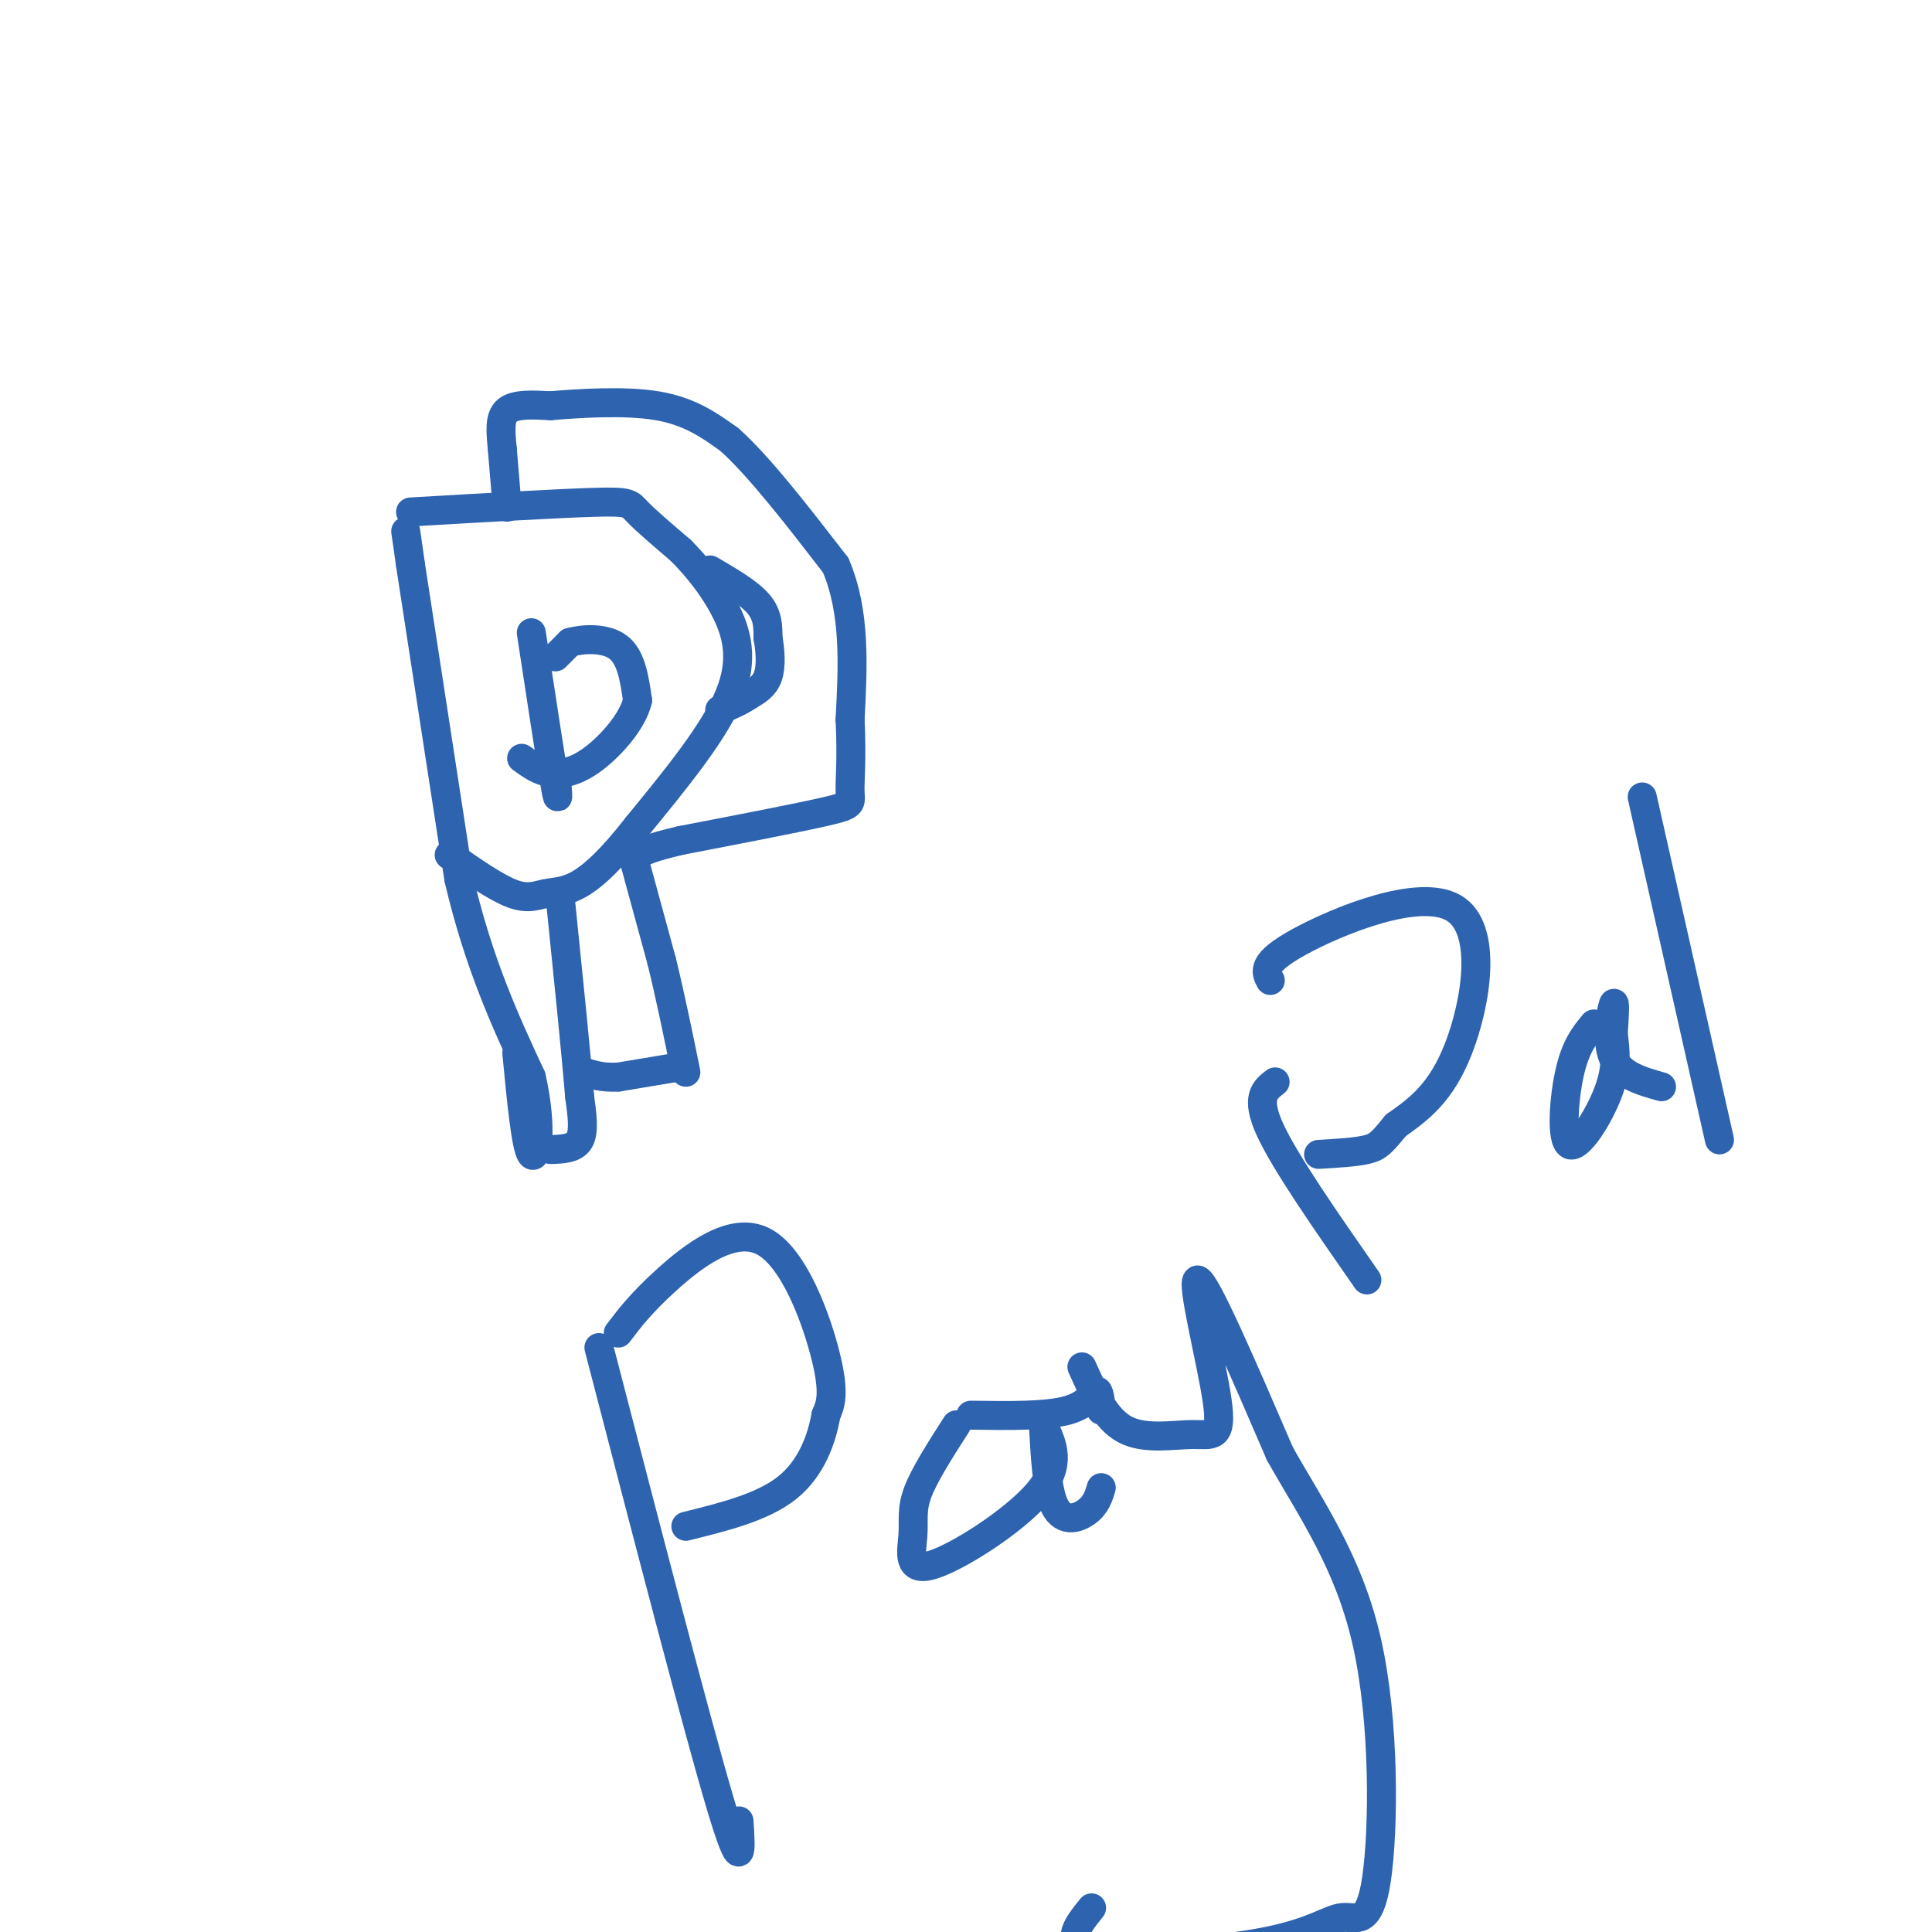 <svg viewBox='0 0 400 400' version='1.1' xmlns='http://www.w3.org/2000/svg' xmlns:xlink='http://www.w3.org/1999/xlink'><g fill='none' stroke='#2d63af' stroke-width='6' stroke-linecap='round' stroke-linejoin='round'><path d='M84,110c0.000,0.000 1.000,7.000 1,7'/><path d='M85,117c1.833,12.000 5.917,38.500 10,65'/><path d='M95,182c4.167,17.667 9.583,29.333 15,41'/><path d='M110,223c2.467,10.867 1.133,17.533 0,16c-1.133,-1.533 -2.067,-11.267 -3,-21'/><path d='M85,106c15.244,-0.889 30.489,-1.778 38,-2c7.511,-0.222 7.289,0.222 9,2c1.711,1.778 5.356,4.889 9,8'/><path d='M141,114c3.143,3.202 6.500,7.208 9,12c2.500,4.792 4.143,10.369 1,18c-3.143,7.631 -11.071,17.315 -19,27'/><path d='M132,171c-5.303,6.799 -9.061,10.297 -12,12c-2.939,1.703 -5.061,1.612 -7,2c-1.939,0.388 -3.697,1.254 -7,0c-3.303,-1.254 -8.152,-4.627 -13,-8'/><path d='M110,131c2.083,13.667 4.167,27.333 5,32c0.833,4.667 0.417,0.333 0,-4'/><path d='M115,136c0.000,0.000 3.000,-3.000 3,-3'/><path d='M118,133c2.511,-0.733 7.289,-1.067 10,1c2.711,2.067 3.356,6.533 4,11'/><path d='M132,145c-0.952,4.202 -5.333,9.208 -9,12c-3.667,2.792 -6.619,3.369 -9,3c-2.381,-0.369 -4.190,-1.685 -6,-3'/><path d='M105,105c0.000,0.000 -1.000,-12.000 -1,-12'/><path d='M104,93c-0.333,-3.600 -0.667,-6.600 1,-8c1.667,-1.400 5.333,-1.200 9,-1'/><path d='M114,84c5.622,-0.467 15.178,-1.133 22,0c6.822,1.133 10.911,4.067 15,7'/><path d='M151,91c6.167,5.500 14.083,15.750 22,26'/><path d='M173,117c4.167,9.667 3.583,20.833 3,32'/><path d='M176,149c0.405,8.179 -0.083,12.625 0,15c0.083,2.375 0.738,2.679 -5,4c-5.738,1.321 -17.869,3.661 -30,6'/><path d='M141,174c-6.500,1.500 -7.750,2.250 -9,3'/><path d='M132,177c-1.500,0.500 -0.750,0.250 0,0'/><path d='M131,177c0.000,0.000 6.000,22.000 6,22'/><path d='M137,199c1.833,7.500 3.417,15.250 5,23'/><path d='M114,238c2.500,-0.083 5.000,-0.167 6,-2c1.000,-1.833 0.500,-5.417 0,-9'/><path d='M120,227c-0.667,-8.333 -2.333,-24.667 -4,-41'/><path d='M140,221c0.000,0.000 -12.000,2.000 -12,2'/><path d='M128,223c-3.167,0.167 -5.083,-0.417 -7,-1'/><path d='M147,118c4.000,2.333 8.000,4.667 10,7c2.000,2.333 2.000,4.667 2,7'/><path d='M159,132c0.489,2.689 0.711,5.911 0,8c-0.711,2.089 -2.356,3.044 -4,4'/><path d='M155,144c-1.667,1.167 -3.833,2.083 -6,3'/><path d='M124,279c10.083,38.833 20.167,77.667 25,94c4.833,16.333 4.417,10.167 4,4'/><path d='M128,276c2.351,-3.101 4.702,-6.202 10,-11c5.298,-4.798 13.542,-11.292 20,-8c6.458,3.292 11.131,16.369 13,24c1.869,7.631 0.935,9.815 0,12'/><path d='M171,293c-0.844,4.844 -2.956,10.956 -8,15c-5.044,4.044 -13.022,6.022 -21,8'/><path d='M198,295c-3.321,5.177 -6.641,10.354 -8,14c-1.359,3.646 -0.756,5.761 -1,9c-0.244,3.239 -1.335,7.603 4,6c5.335,-1.603 17.096,-9.172 22,-15c4.904,-5.828 2.952,-9.914 1,-14'/><path d='M216,295c0.226,1.274 0.292,11.458 2,16c1.708,4.542 5.060,3.440 7,2c1.940,-1.440 2.470,-3.220 3,-5'/><path d='M224,283c2.429,5.426 4.858,10.852 9,13c4.142,2.148 9.997,1.019 14,1c4.003,-0.019 6.155,1.072 5,-7c-1.155,-8.072 -5.616,-25.306 -4,-25c1.616,0.306 9.308,18.153 17,36'/><path d='M265,301c6.501,11.542 14.255,22.395 18,39c3.745,16.605 3.481,38.960 2,49c-1.481,10.040 -4.181,7.763 -7,8c-2.819,0.237 -5.759,2.987 -16,5c-10.241,2.013 -27.783,3.289 -35,2c-7.217,-1.289 -4.108,-5.145 -1,-9'/><path d='M264,224c-2.083,1.583 -4.167,3.167 -1,10c3.167,6.833 11.583,18.917 20,31'/><path d='M263,203c-0.976,-1.821 -1.952,-3.643 6,-8c7.952,-4.357 24.833,-11.250 32,-7c7.167,4.250 4.619,19.643 1,29c-3.619,9.357 -8.310,12.679 -13,16'/><path d='M289,233c-2.911,3.556 -3.689,4.444 -6,5c-2.311,0.556 -6.156,0.778 -10,1'/><path d='M330,212c-1.881,2.274 -3.762,4.548 -5,10c-1.238,5.452 -1.833,14.083 0,15c1.833,0.917 6.095,-5.881 8,-11c1.905,-5.119 1.452,-8.560 1,-12'/><path d='M334,214c0.274,-3.798 0.458,-7.292 0,-6c-0.458,1.292 -1.560,7.369 0,11c1.560,3.631 5.780,4.815 10,6'/><path d='M340,165c0.000,0.000 16.000,71.000 16,71'/><path d='M201,293c7.800,0.111 15.600,0.222 20,-1c4.400,-1.222 5.400,-3.778 6,-4c0.600,-0.222 0.800,1.889 1,4'/></g>
</svg>